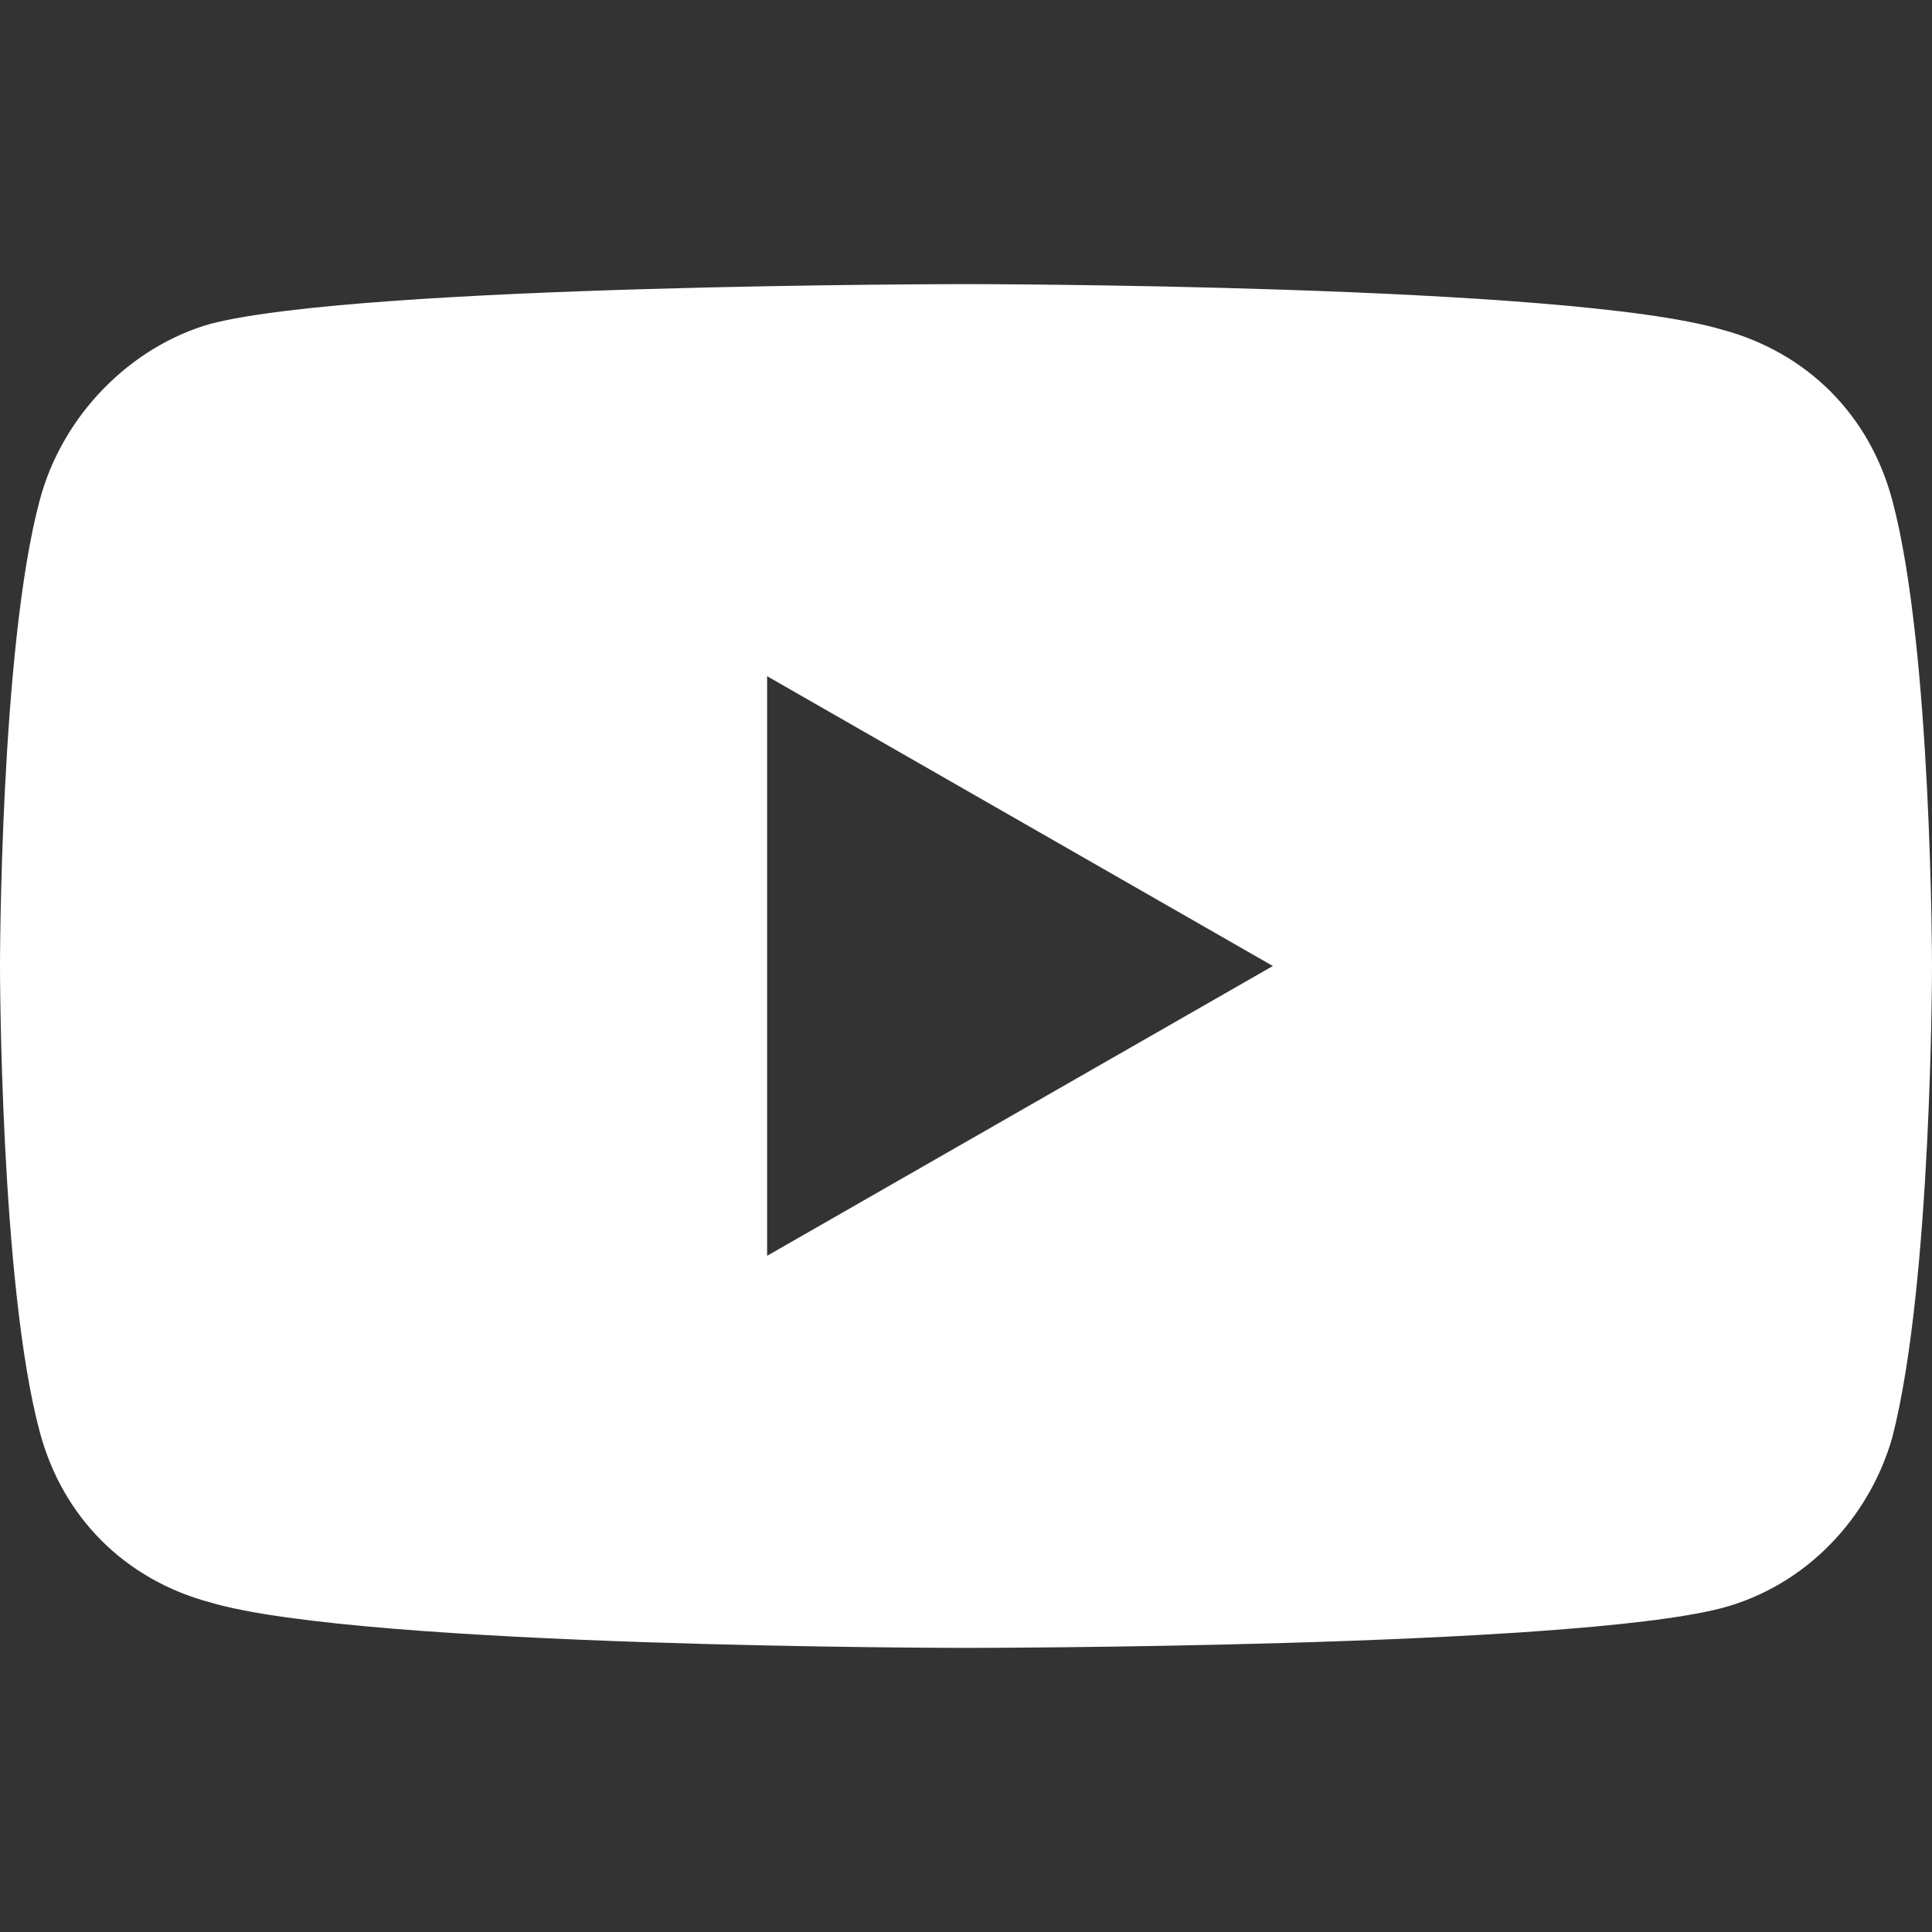 
<svg xmlns="http://www.w3.org/2000/svg" width="34" height="34" viewBox="0 0 34 34"><rect x="0" y="0" width="34" height="34" fill="#333333" stroke="none"/><path d="M33.3 8.8c-0.4-1.5-1.5-2.6-3-3C27.6 5 17 5 17 5s-10.6 0-13.3 0.7C2.3 6.1 1.1 7.3 0.7 8.8 0 11.4 0 17 0 17s0 5.6 0.7 8.2c0.4 1.5 1.5 2.6 3 3C6.4 29 17 29 17 29s10.6 0 13.3-0.7c1.5-0.4 2.6-1.6 3-3C34 22.6 34 17 34 17S34 11.4 33.3 8.8M13.5 22.1V11.9L22.4 17 13.5 22.1z" fill="#ffffff"/></svg>